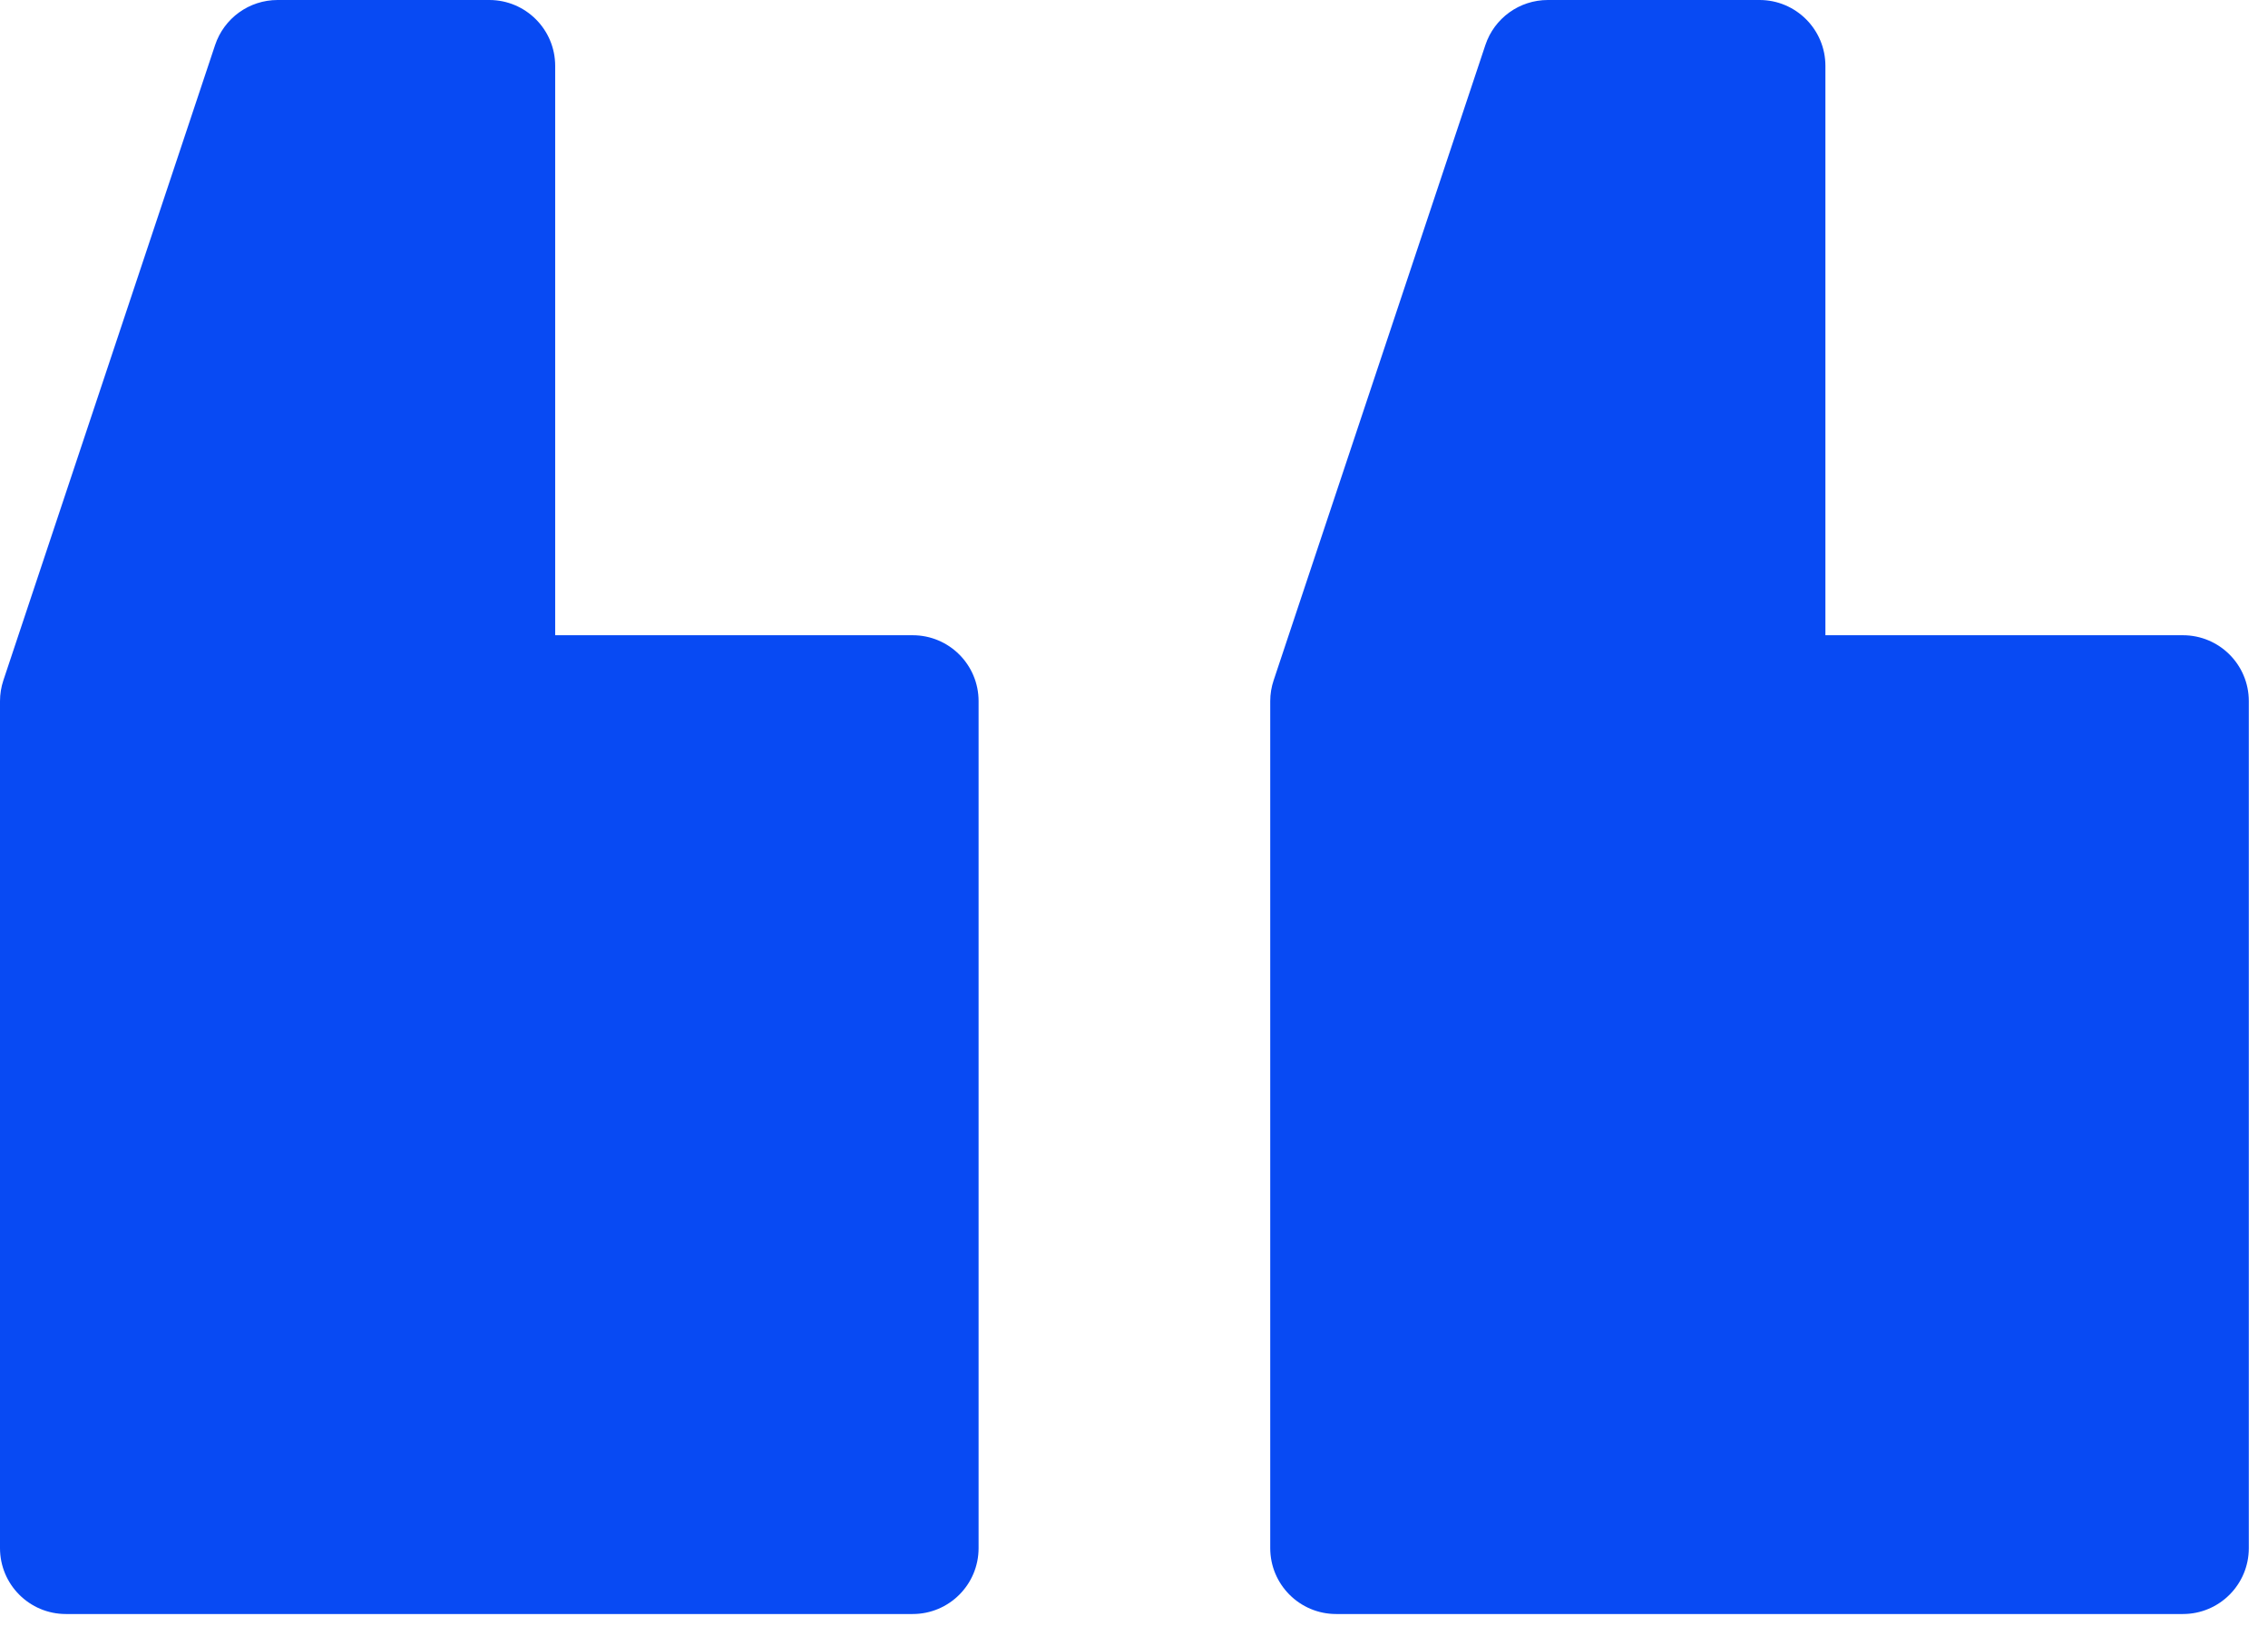 <svg xmlns="http://www.w3.org/2000/svg" width="61" height="44" viewBox="0 0 61 44" fill="none"><path d="M35.936 43.402L58.712 43.402C59.691 43.402 60.484 42.609 60.484 41.63L60.484 18.854C60.484 17.875 59.691 17.082 58.712 17.082L49.096 17.082L49.096 1.772C49.096 0.794 48.303 6.56449e-06 47.325 6.47893e-06L41.63 5.98111e-06C40.867 5.91442e-06 40.19 0.488 39.95 1.212L34.256 18.294C34.195 18.474 34.164 18.664 34.164 18.854L34.164 41.63C34.164 42.609 34.958 43.402 35.936 43.402Z" fill="#084AF3"></path><path d="M1.772 43.402L24.548 43.402C25.527 43.402 26.32 42.609 26.32 41.63L26.32 18.854C26.32 17.875 25.527 17.082 24.548 17.082L14.932 17.082L14.932 1.772C14.932 0.794 14.139 6.56445e-06 13.16 6.47889e-06L7.466 5.98111e-06C6.703 5.91442e-06 6.026 0.488 5.785 1.212L0.091 18.294C0.031 18.474 0 18.664 0 18.854L0 41.63C0 42.609 0.793 43.402 1.772 43.402Z" fill="#084AF3"></path></svg>